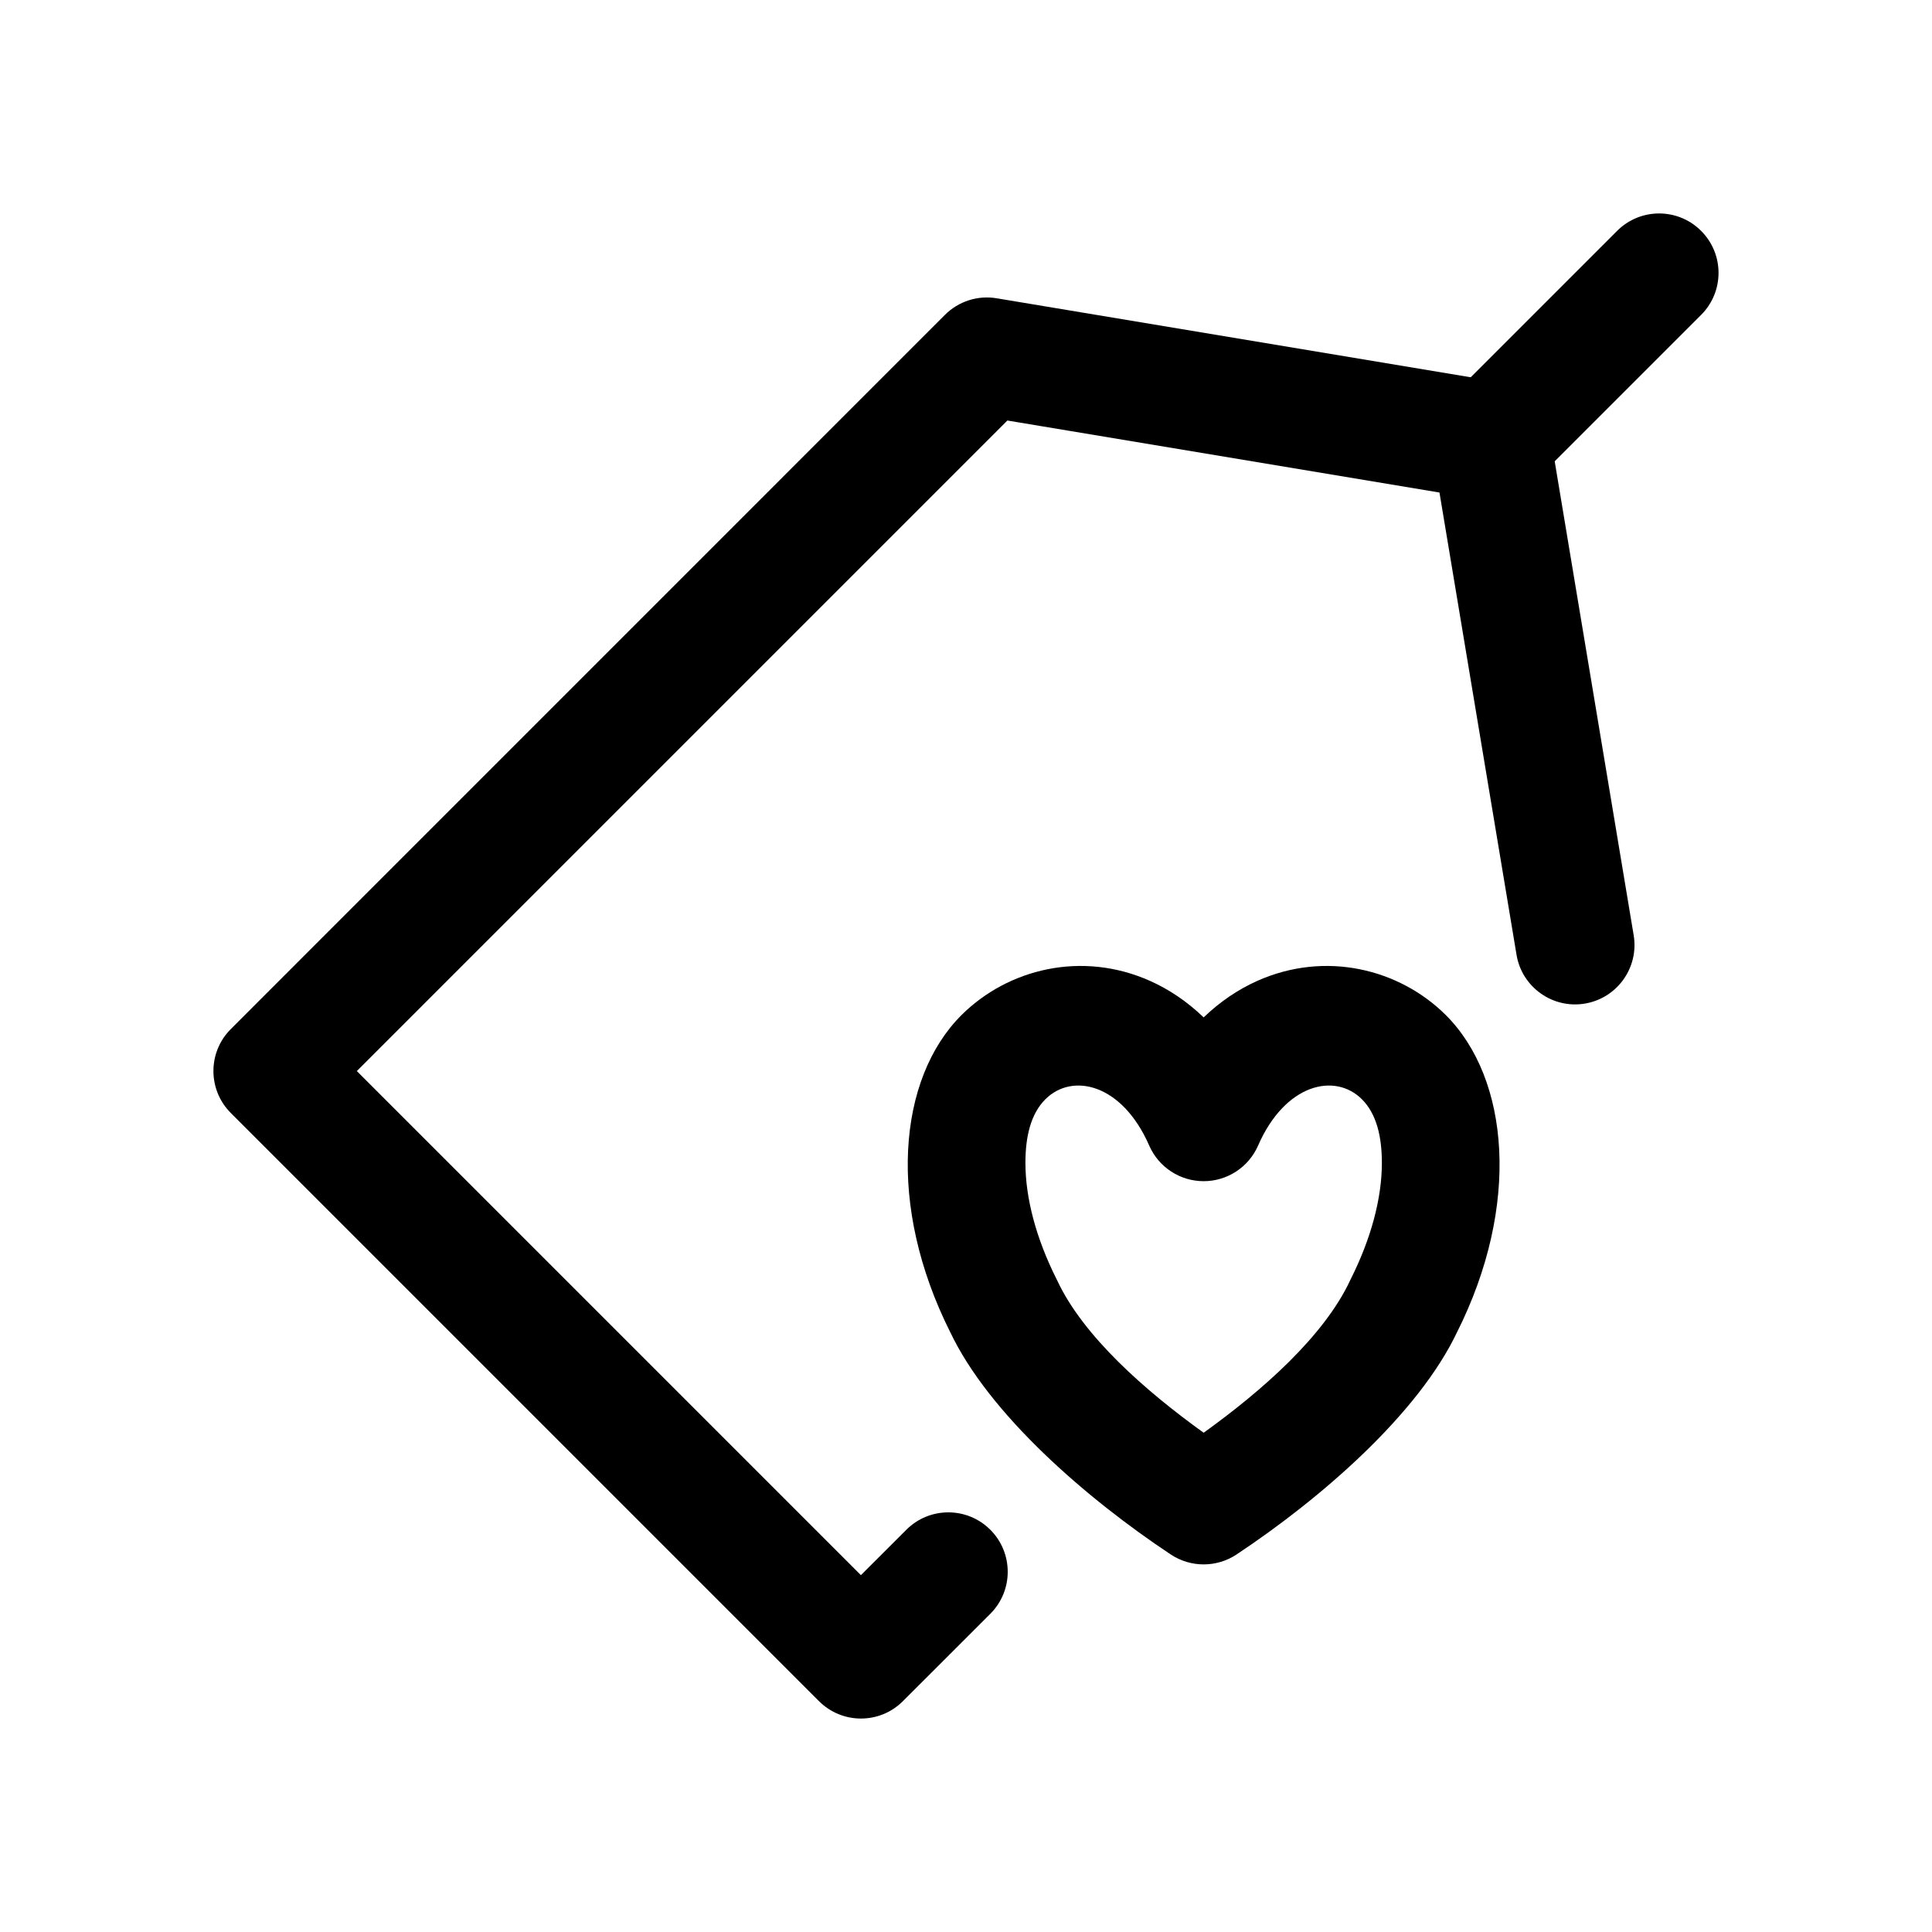 <?xml version="1.0" encoding="UTF-8"?>
<!-- Uploaded to: SVG Find, www.svgrepo.com, Generator: SVG Find Mixer Tools -->
<svg fill="#000000" width="800px" height="800px" version="1.1" viewBox="144 144 512 512" xmlns="http://www.w3.org/2000/svg">
 <g fill-rule="evenodd">
  <path d="m372.16 561.42 12.027-12.012c6.141-6.156 16.121-6.156 22.262 0 6.141 6.141 6.141 16.121 0 22.262l-23.16 23.145c-6.141 6.156-16.105 6.156-22.262 0l-155.85-155.85c-6.156-6.156-6.156-16.121 0-22.262l189.24-189.26c3.606-3.606 8.707-5.242 13.73-4.394l133.59 22.262c6.644 1.102 11.84 6.297 12.941 12.941l22.262 133.59c1.434 8.566-4.359 16.688-12.941 18.121-8.566 1.434-16.688-4.375-18.105-12.941l-20.422-122.5-114.51-19.082-172.4 172.4 133.59 133.59z"/>
  <path d="m550.29 271.97 44.523-44.523c6.156-6.141 6.156-16.121 0-22.262-6.141-6.156-16.121-6.156-22.262 0l-44.523 44.523c-6.156 6.141-6.156 16.121 0 22.262 6.141 6.156 16.121 6.156 22.262 0z"/>
  <path d="m462.98 413.62c4.488-4.312 9.289-7.461 14.121-9.637 18.152-8.141 37.754-3.195 50.02 8.988 16.926 16.848 19.902 50.492 2.961 84.184l0.188-0.395c-10.344 22.027-36.449 44.508-58.582 59.199-5.273 3.496-12.137 3.496-17.414 0-22.137-14.688-48.238-37.172-58.582-59.199l0.188 0.395c-16.941-33.691-13.965-67.336 2.961-84.184 12.266-12.188 31.867-17.129 50.02-8.988 4.832 2.172 9.637 5.32 14.121 9.637zm0 110.07c15.508-11.148 31.867-25.551 38.777-40.289l0.188-0.395c5.398-10.738 8.266-21.426 8.266-30.844 0-6.848-1.371-12.941-5.305-16.863-7.164-7.117-20.34-4.094-27.504 12.297-2.504 5.731-8.172 9.43-14.422 9.43s-11.918-3.699-14.422-9.43c-7.164-16.391-20.34-19.414-27.504-12.297-3.938 3.922-5.305 10.012-5.305 16.863 0 9.414 2.867 20.105 8.266 30.859l0.188 0.379c6.91 14.738 23.27 29.141 38.777 40.289z"/>
 </g>
</svg>
